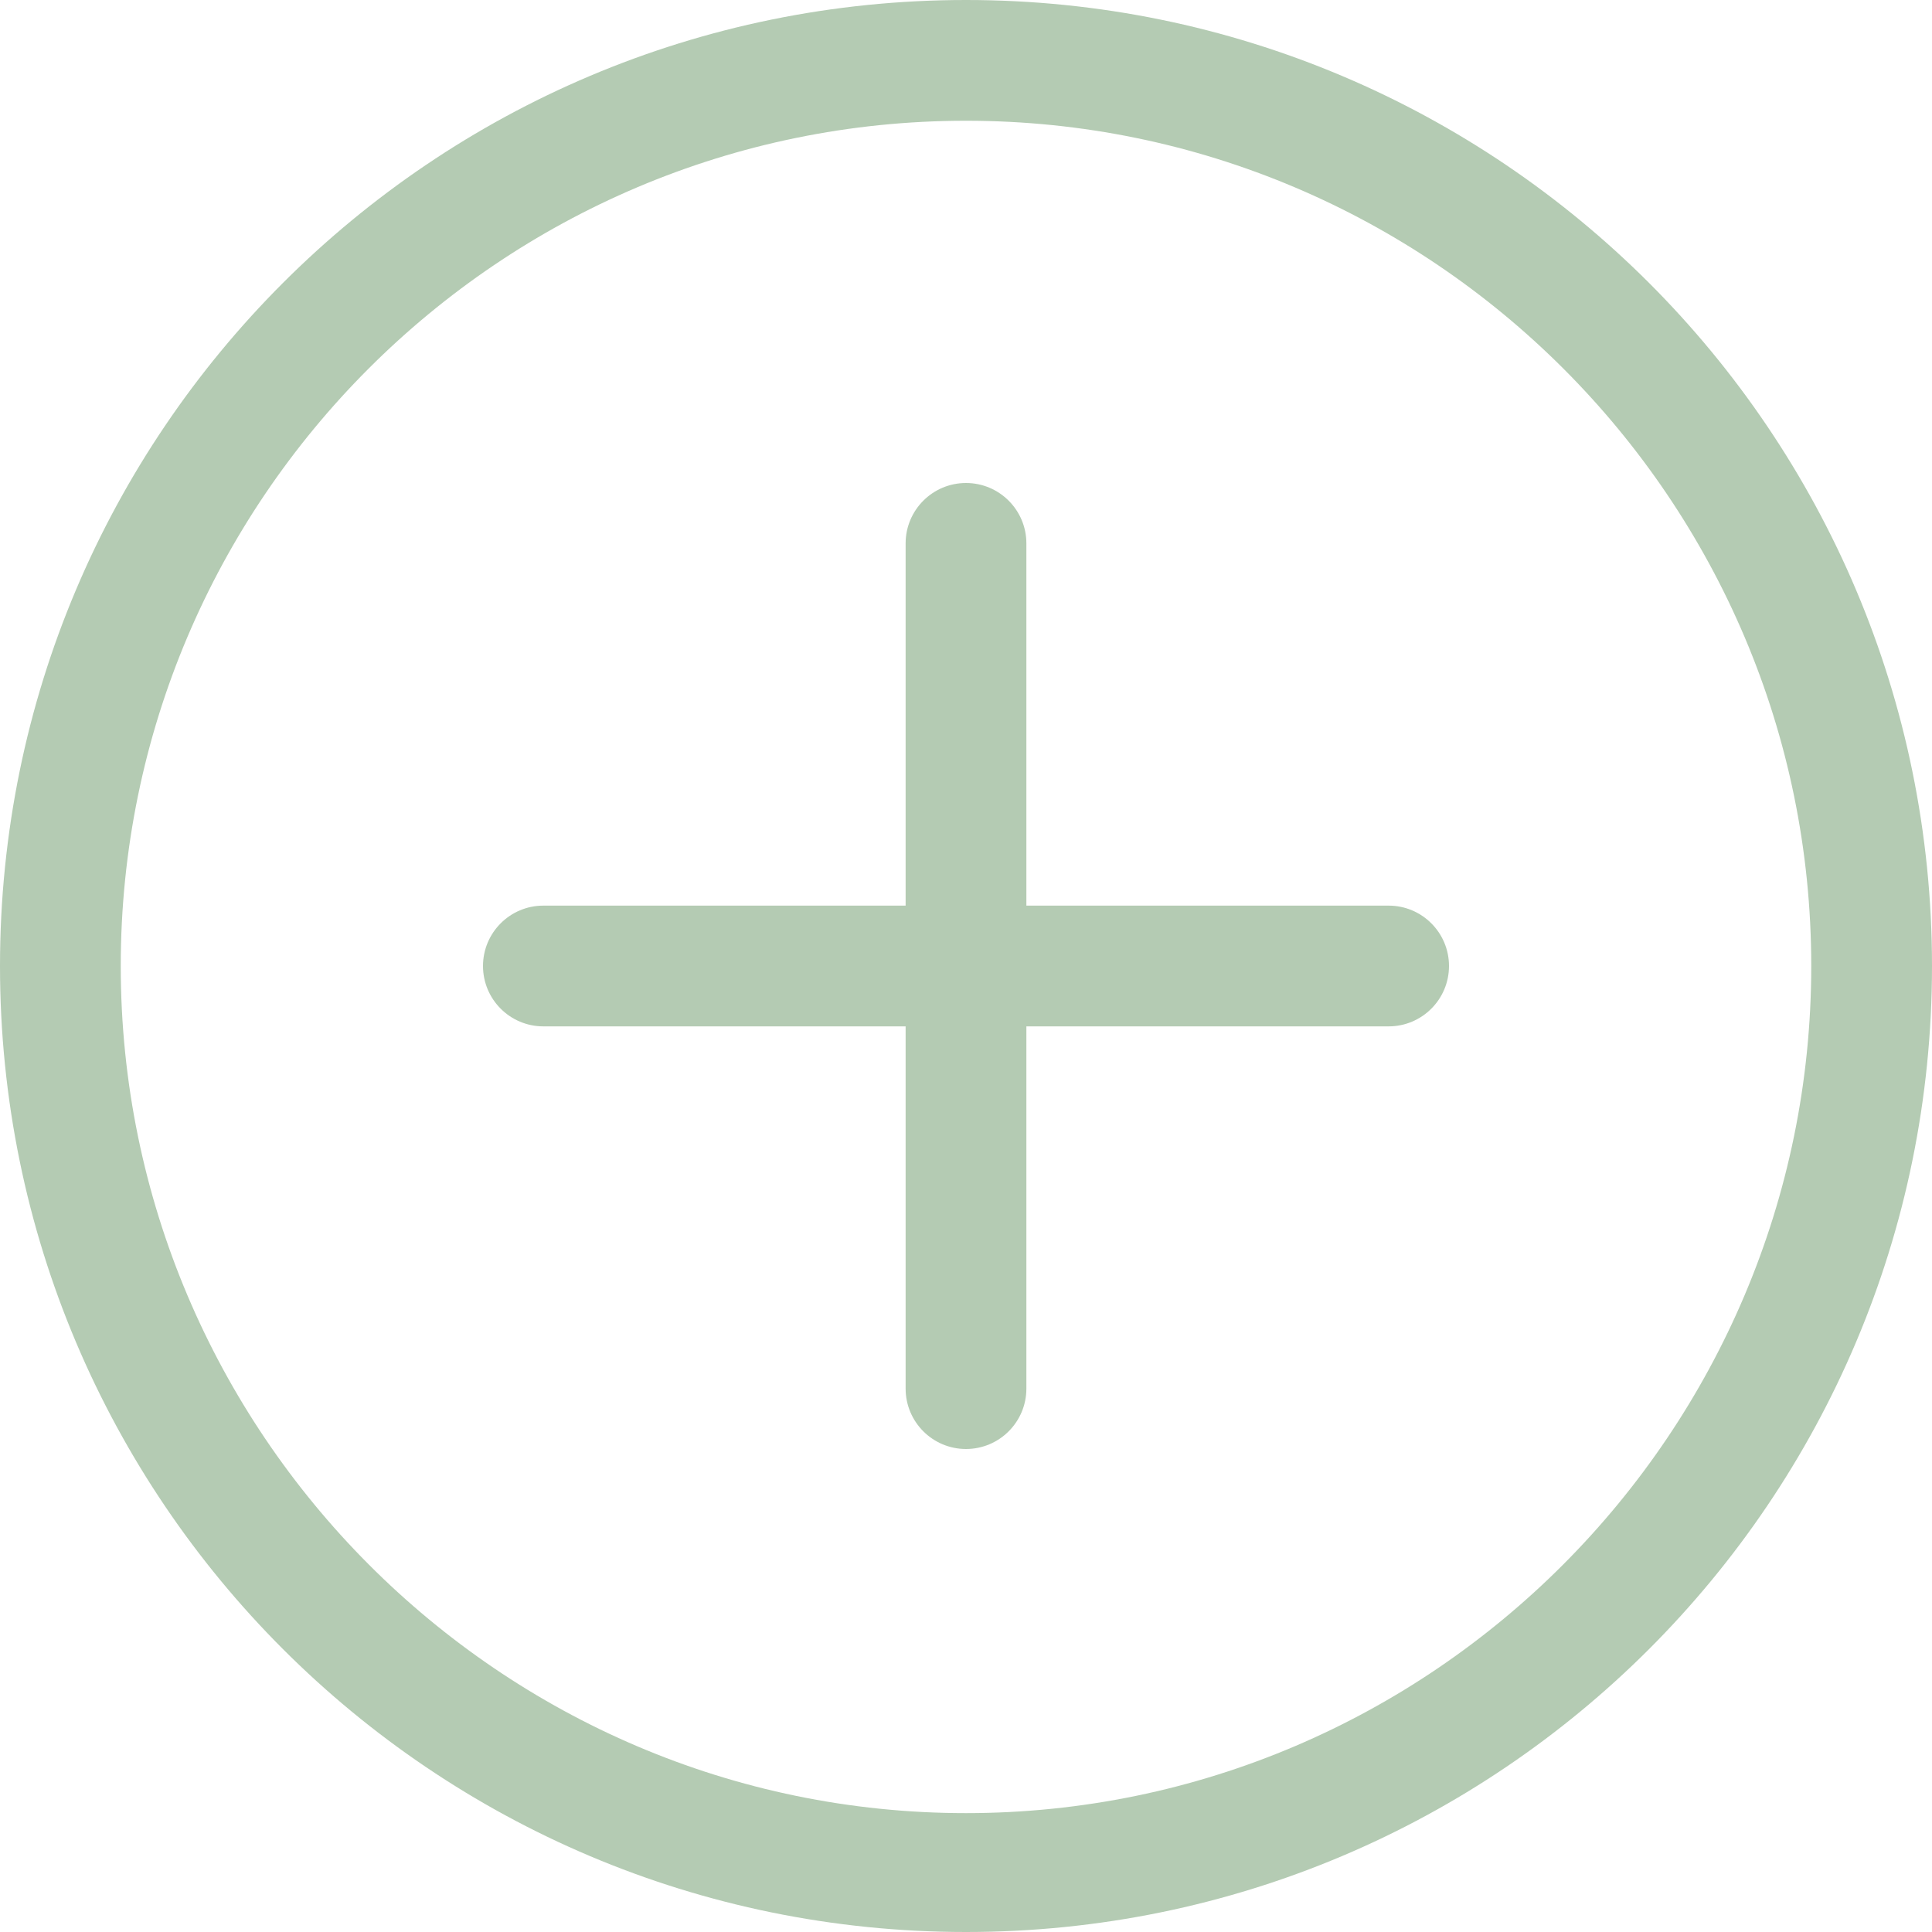 <?xml version="1.0" encoding="UTF-8"?> <svg xmlns="http://www.w3.org/2000/svg" width="36" height="36" viewBox="0 0 36 36" fill="none"><path d="M18 0C8.059 0 0 8.059 0 18C0 27.942 8.059 36 18 36C27.942 36 36 27.942 36 18C36 8.059 27.942 0 18 0ZM18 33.785C9.316 33.785 2.25 26.684 2.25 18C2.25 9.315 9.316 2.25 18 2.25C26.684 2.25 33.75 9.316 33.75 18C33.75 26.684 26.684 33.785 18 33.785ZM25.875 16.875H19.125V10.125C19.125 9.504 18.621 9 18 9C17.379 9 16.875 9.504 16.875 10.125V16.875H10.125C9.504 16.875 9 17.379 9 18C9 18.621 9.504 19.125 10.125 19.125H16.875V25.875C16.875 26.496 17.379 27 18 27C18.621 27 19.125 26.496 19.125 25.875V19.125H25.875C26.496 19.125 27 18.621 27 18C27 17.379 26.496 16.875 25.875 16.875Z" fill="#B4CBB3"></path></svg> 